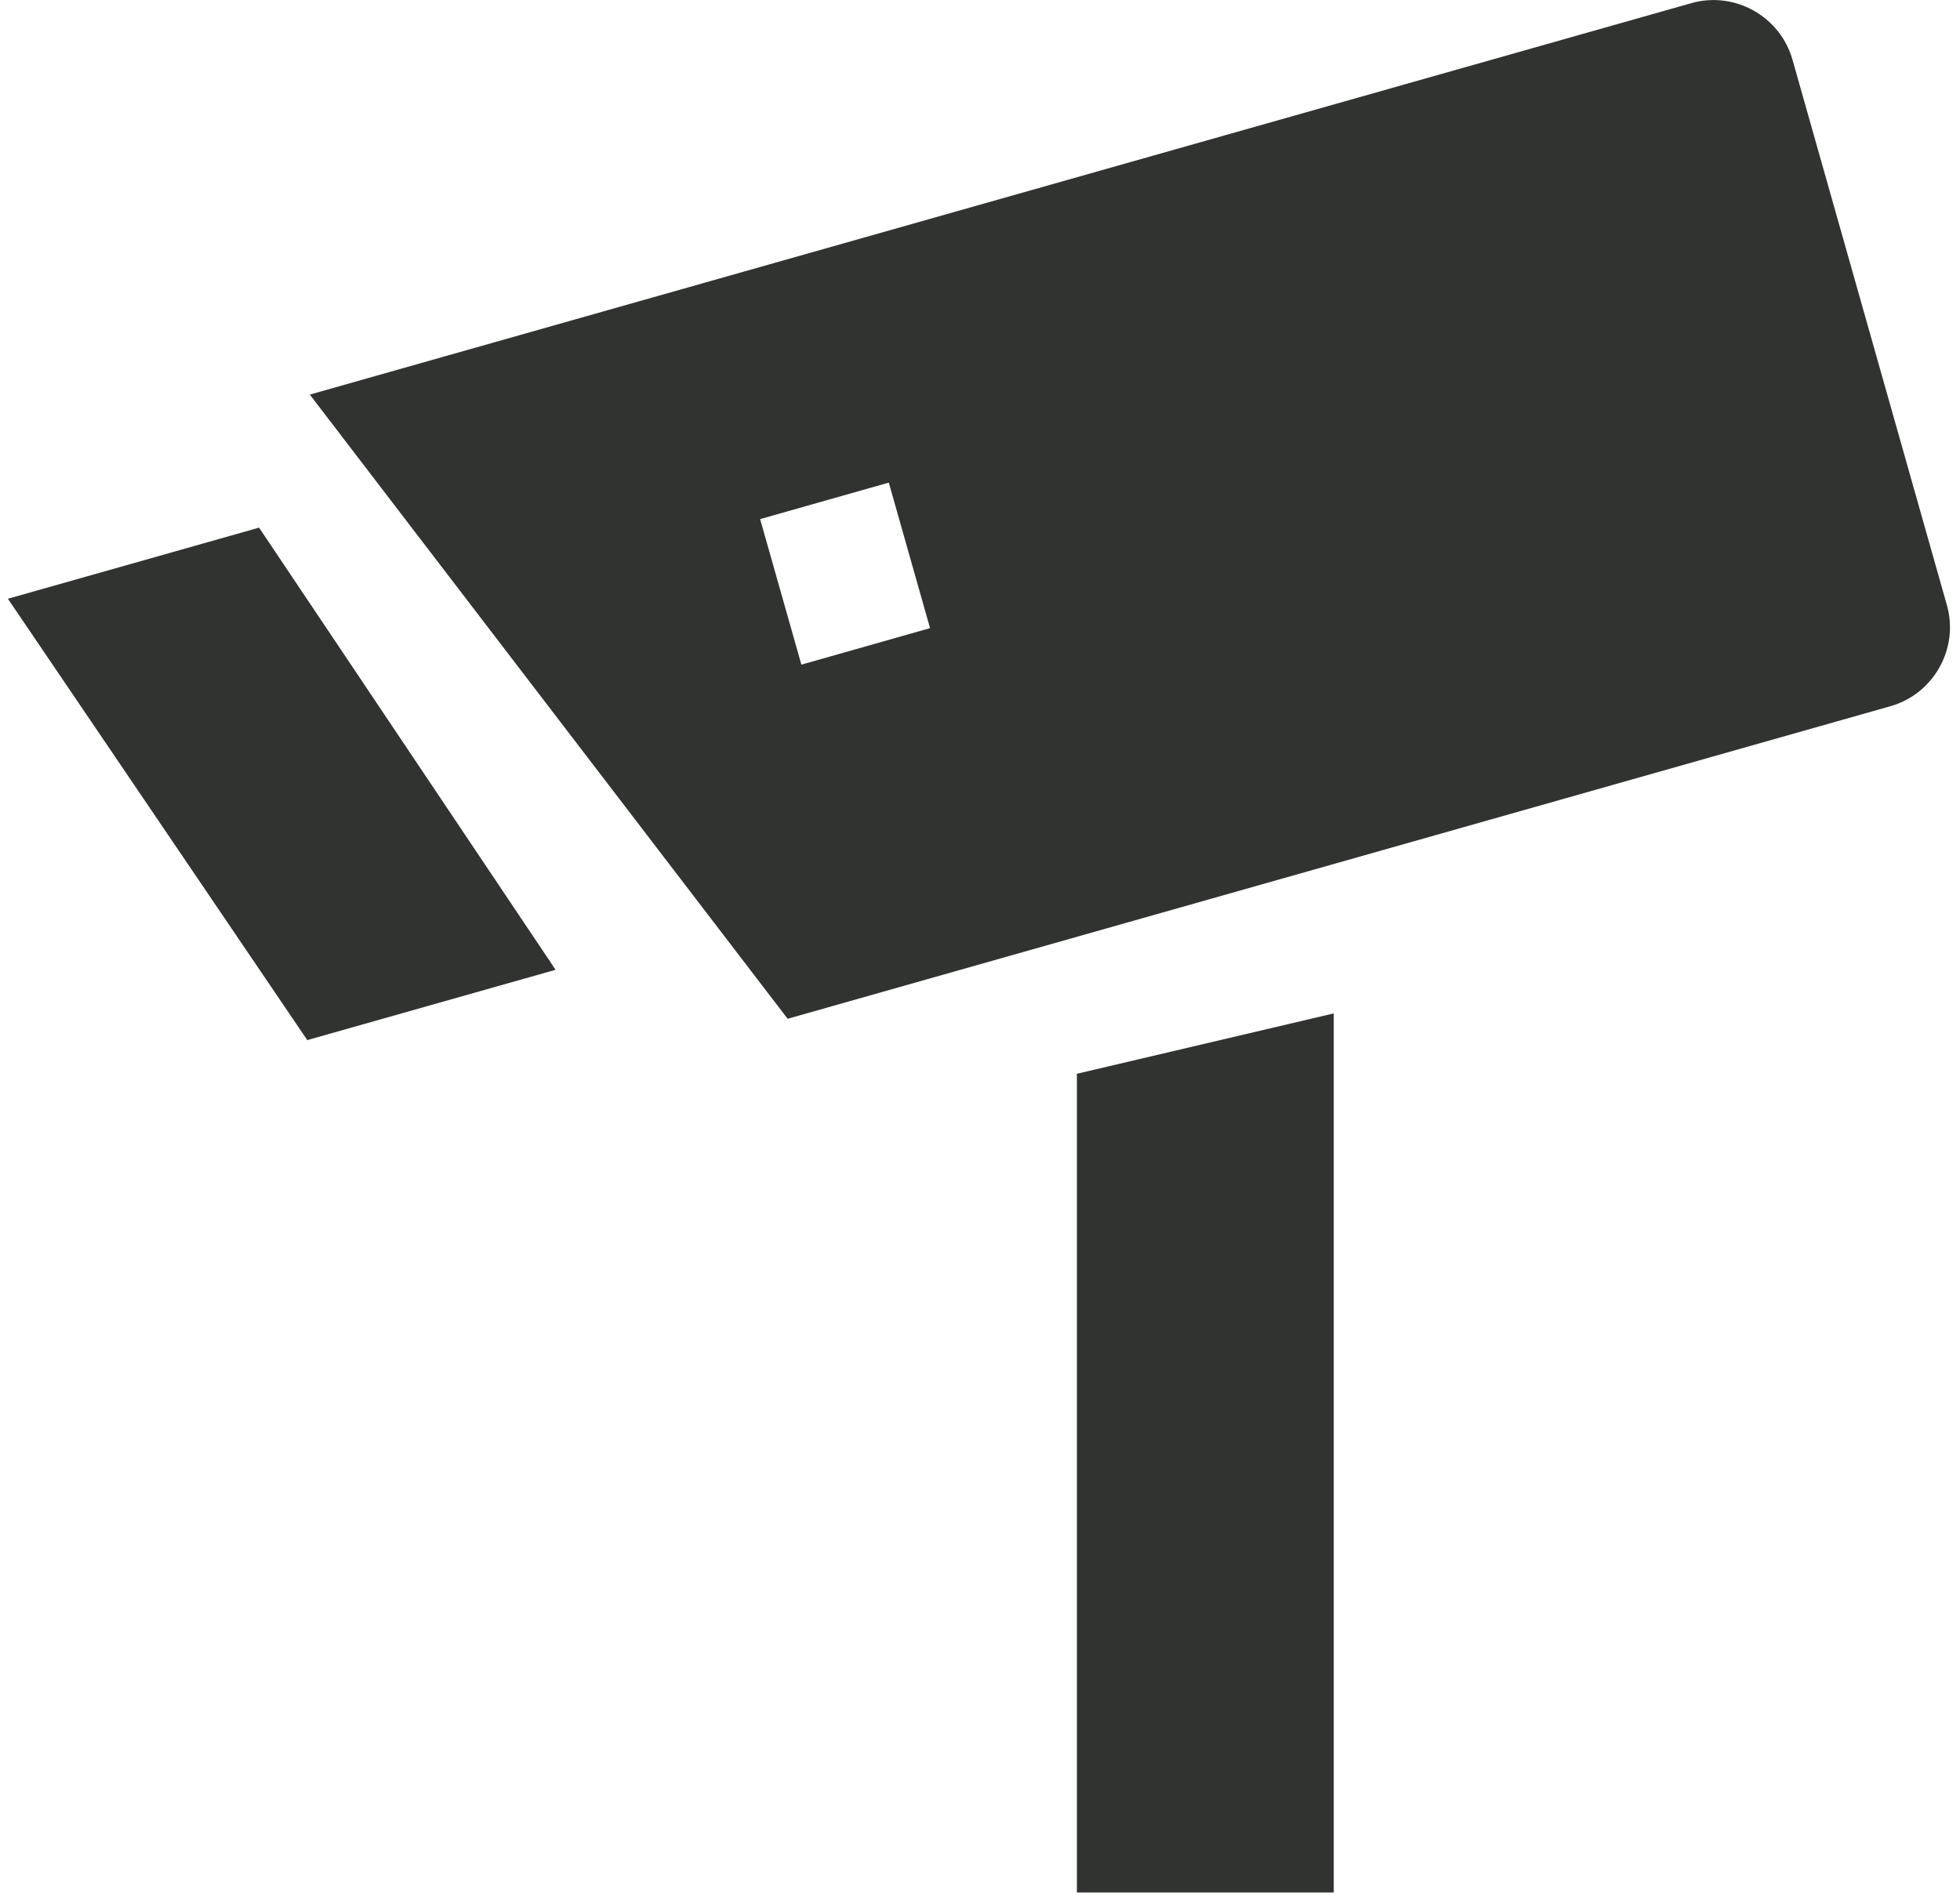 <?xml version="1.0" encoding="UTF-8"?>
<svg xmlns="http://www.w3.org/2000/svg" width="124" height="120" viewBox="0 0 124 120" fill="none">
  <g clip-path="url(#clip0_11_16)">
    <path fill-rule="evenodd" clip-rule="evenodd" d="M107 0.2L19.6 24.97L49.83 64.47L119.6 44.69C122.34 43.91 123.95 41.03 123.17 38.29L113.4 3.77C112.62 1.03 109.74 -0.58 107 0.2ZM84.38 64.13L68.13 67.95V119.76H84.38V64.13ZM35.15 61.37L16.39 33.39L0.5 37.89L19.44 65.82L35.15 61.37ZM56.23 30.54L48.09 32.85L50.7 42.06L58.84 39.75L56.23 30.54Z" fill="#313331"></path>
  </g>
  <defs>
    <clipPath id="clip0_11_16">
      <rect width="122.88" height="119.76" fill="white" transform="translate(0.5)"></rect>
    </clipPath>
  </defs>
</svg>

